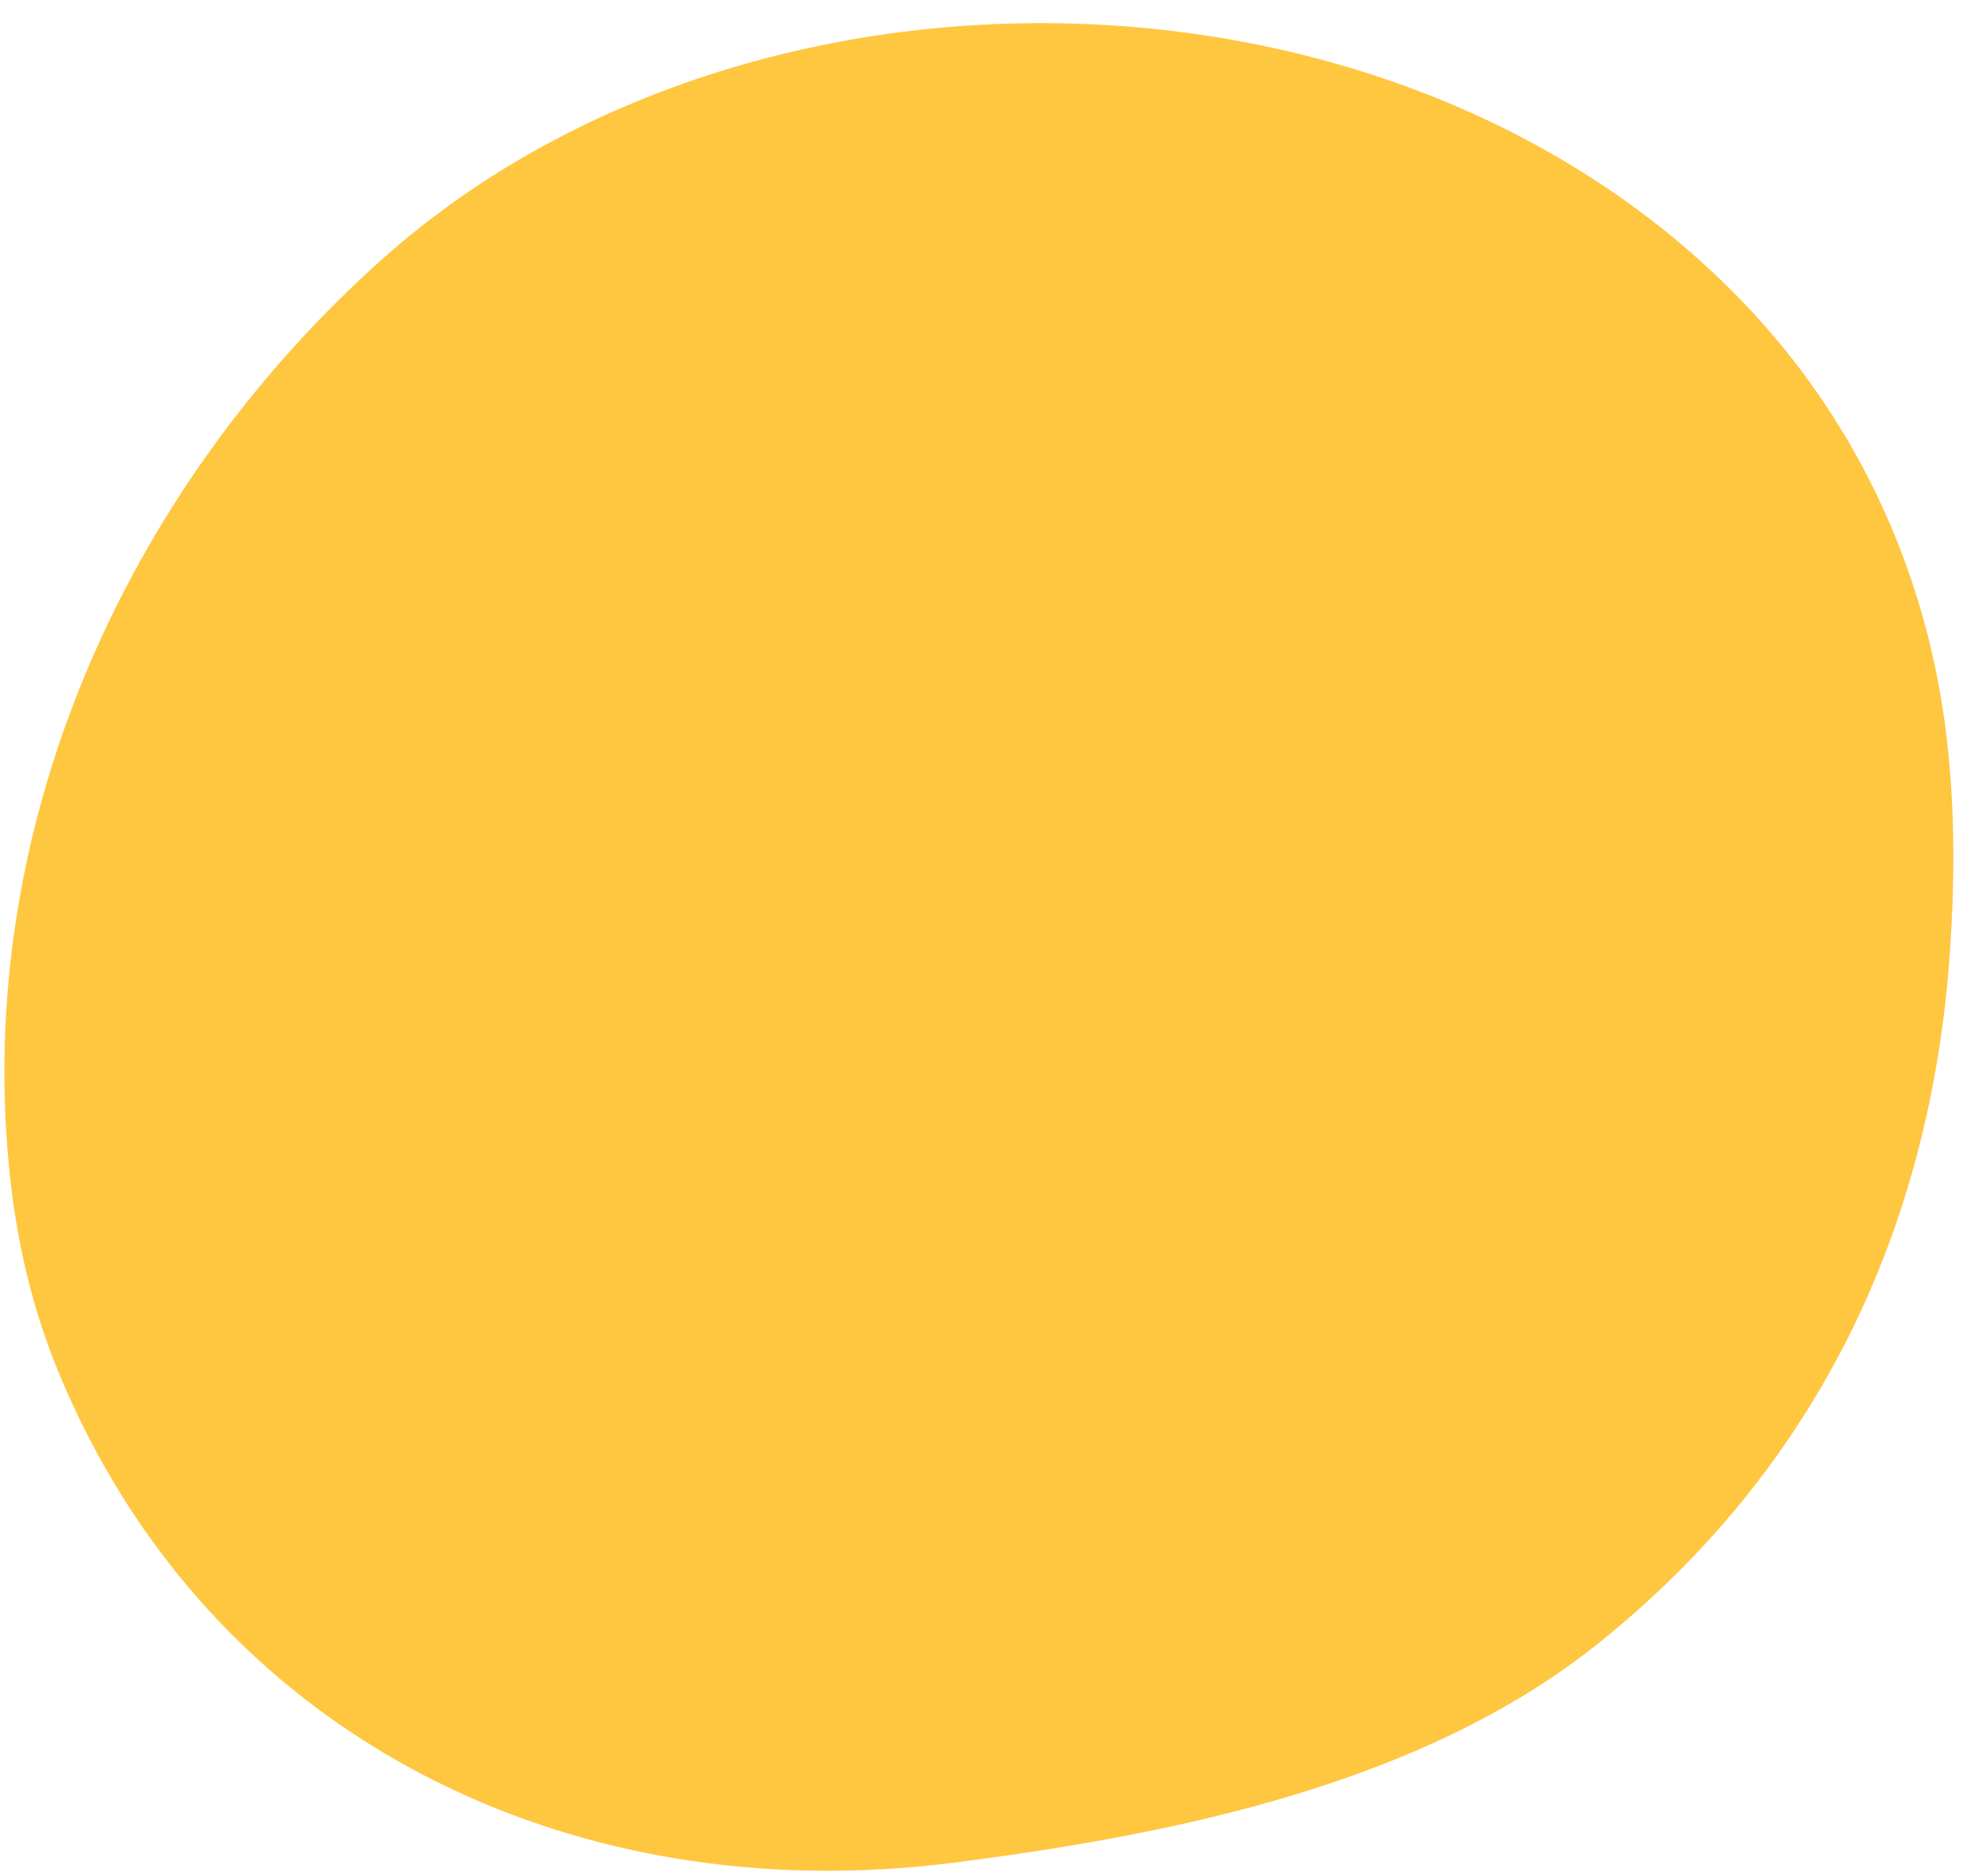<?xml version="1.0" encoding="utf-8"?>
<!-- Generator: Adobe Illustrator 16.0.0, SVG Export Plug-In . SVG Version: 6.00 Build 0)  -->
<!DOCTYPE svg PUBLIC "-//W3C//DTD SVG 1.1//EN" "http://www.w3.org/Graphics/SVG/1.1/DTD/svg11.dtd">
<svg version="1.1" id="Layer_1" xmlns="http://www.w3.org/2000/svg" xmlns:xlink="http://www.w3.org/1999/xlink" x="0px" y="0px"
	 width="184px" height="174.542px" viewBox="0 0 184 174.542" enable-background="new 0 0 184 174.542" xml:space="preserve">
<path fill="#FFC640" stroke="#FFC640" stroke-miterlimit="10" d="M1.441,109.505c0.67,6.163,2.091,12.175,4.424,17.846
	c13.886,33.739,47.258,49.973,82.821,45.415c20.225-2.592,43.279-7.198,59.574-20.205c20.292-16.198,30.861-38.375,32.627-64.038
	c0.486-7.068,0.483-14.191-0.474-21.221c-1.906-14.011-7.847-27.067-17.399-37.523C131.483-4.733,70.166-6.104,35.902,24.468
	C12.014,45.785-2.062,77.306,1.441,109.505z"/>
</svg>
